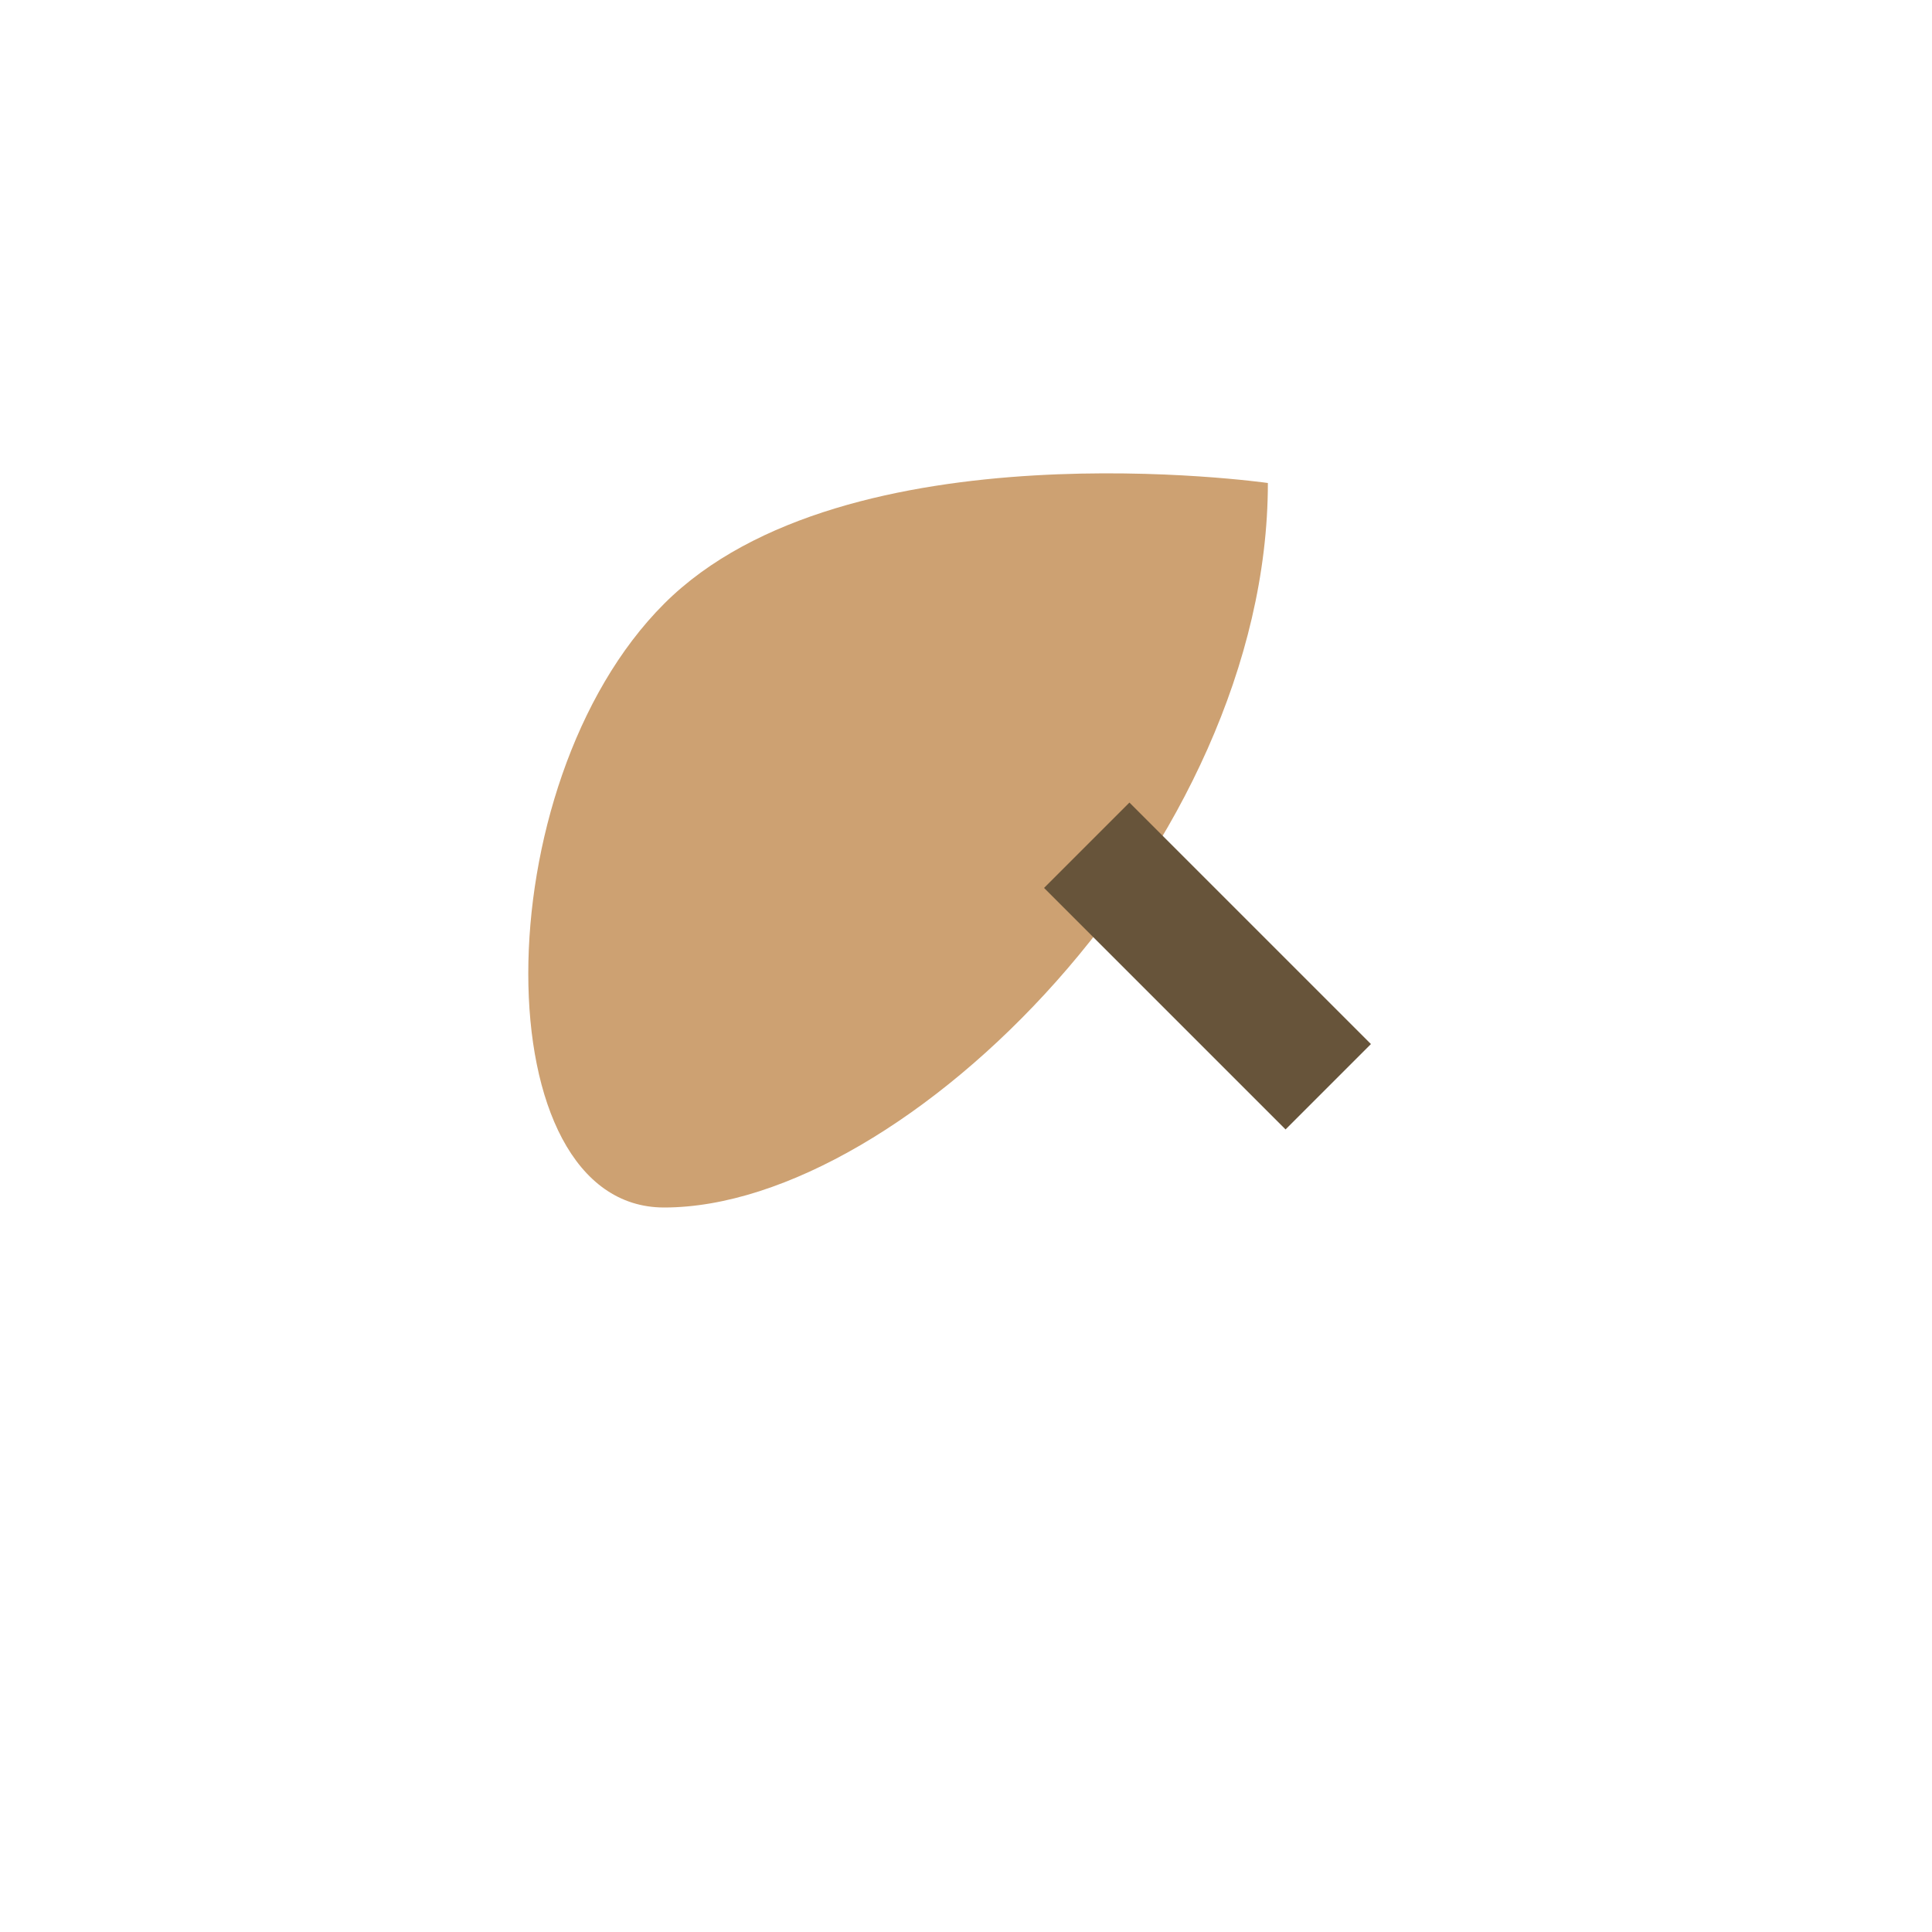 <?xml version="1.0" encoding="UTF-8"?>
<svg xmlns="http://www.w3.org/2000/svg" width="32" height="32" viewBox="0 0 32 32"><path d="M21 8c0 6-6 12-10 12-3 0-3-7 0-10 3-3 10-2 10-2z" fill="#CDA172"/><path d="M18 14l4 4" stroke="#67543A" stroke-width="2"/></svg>